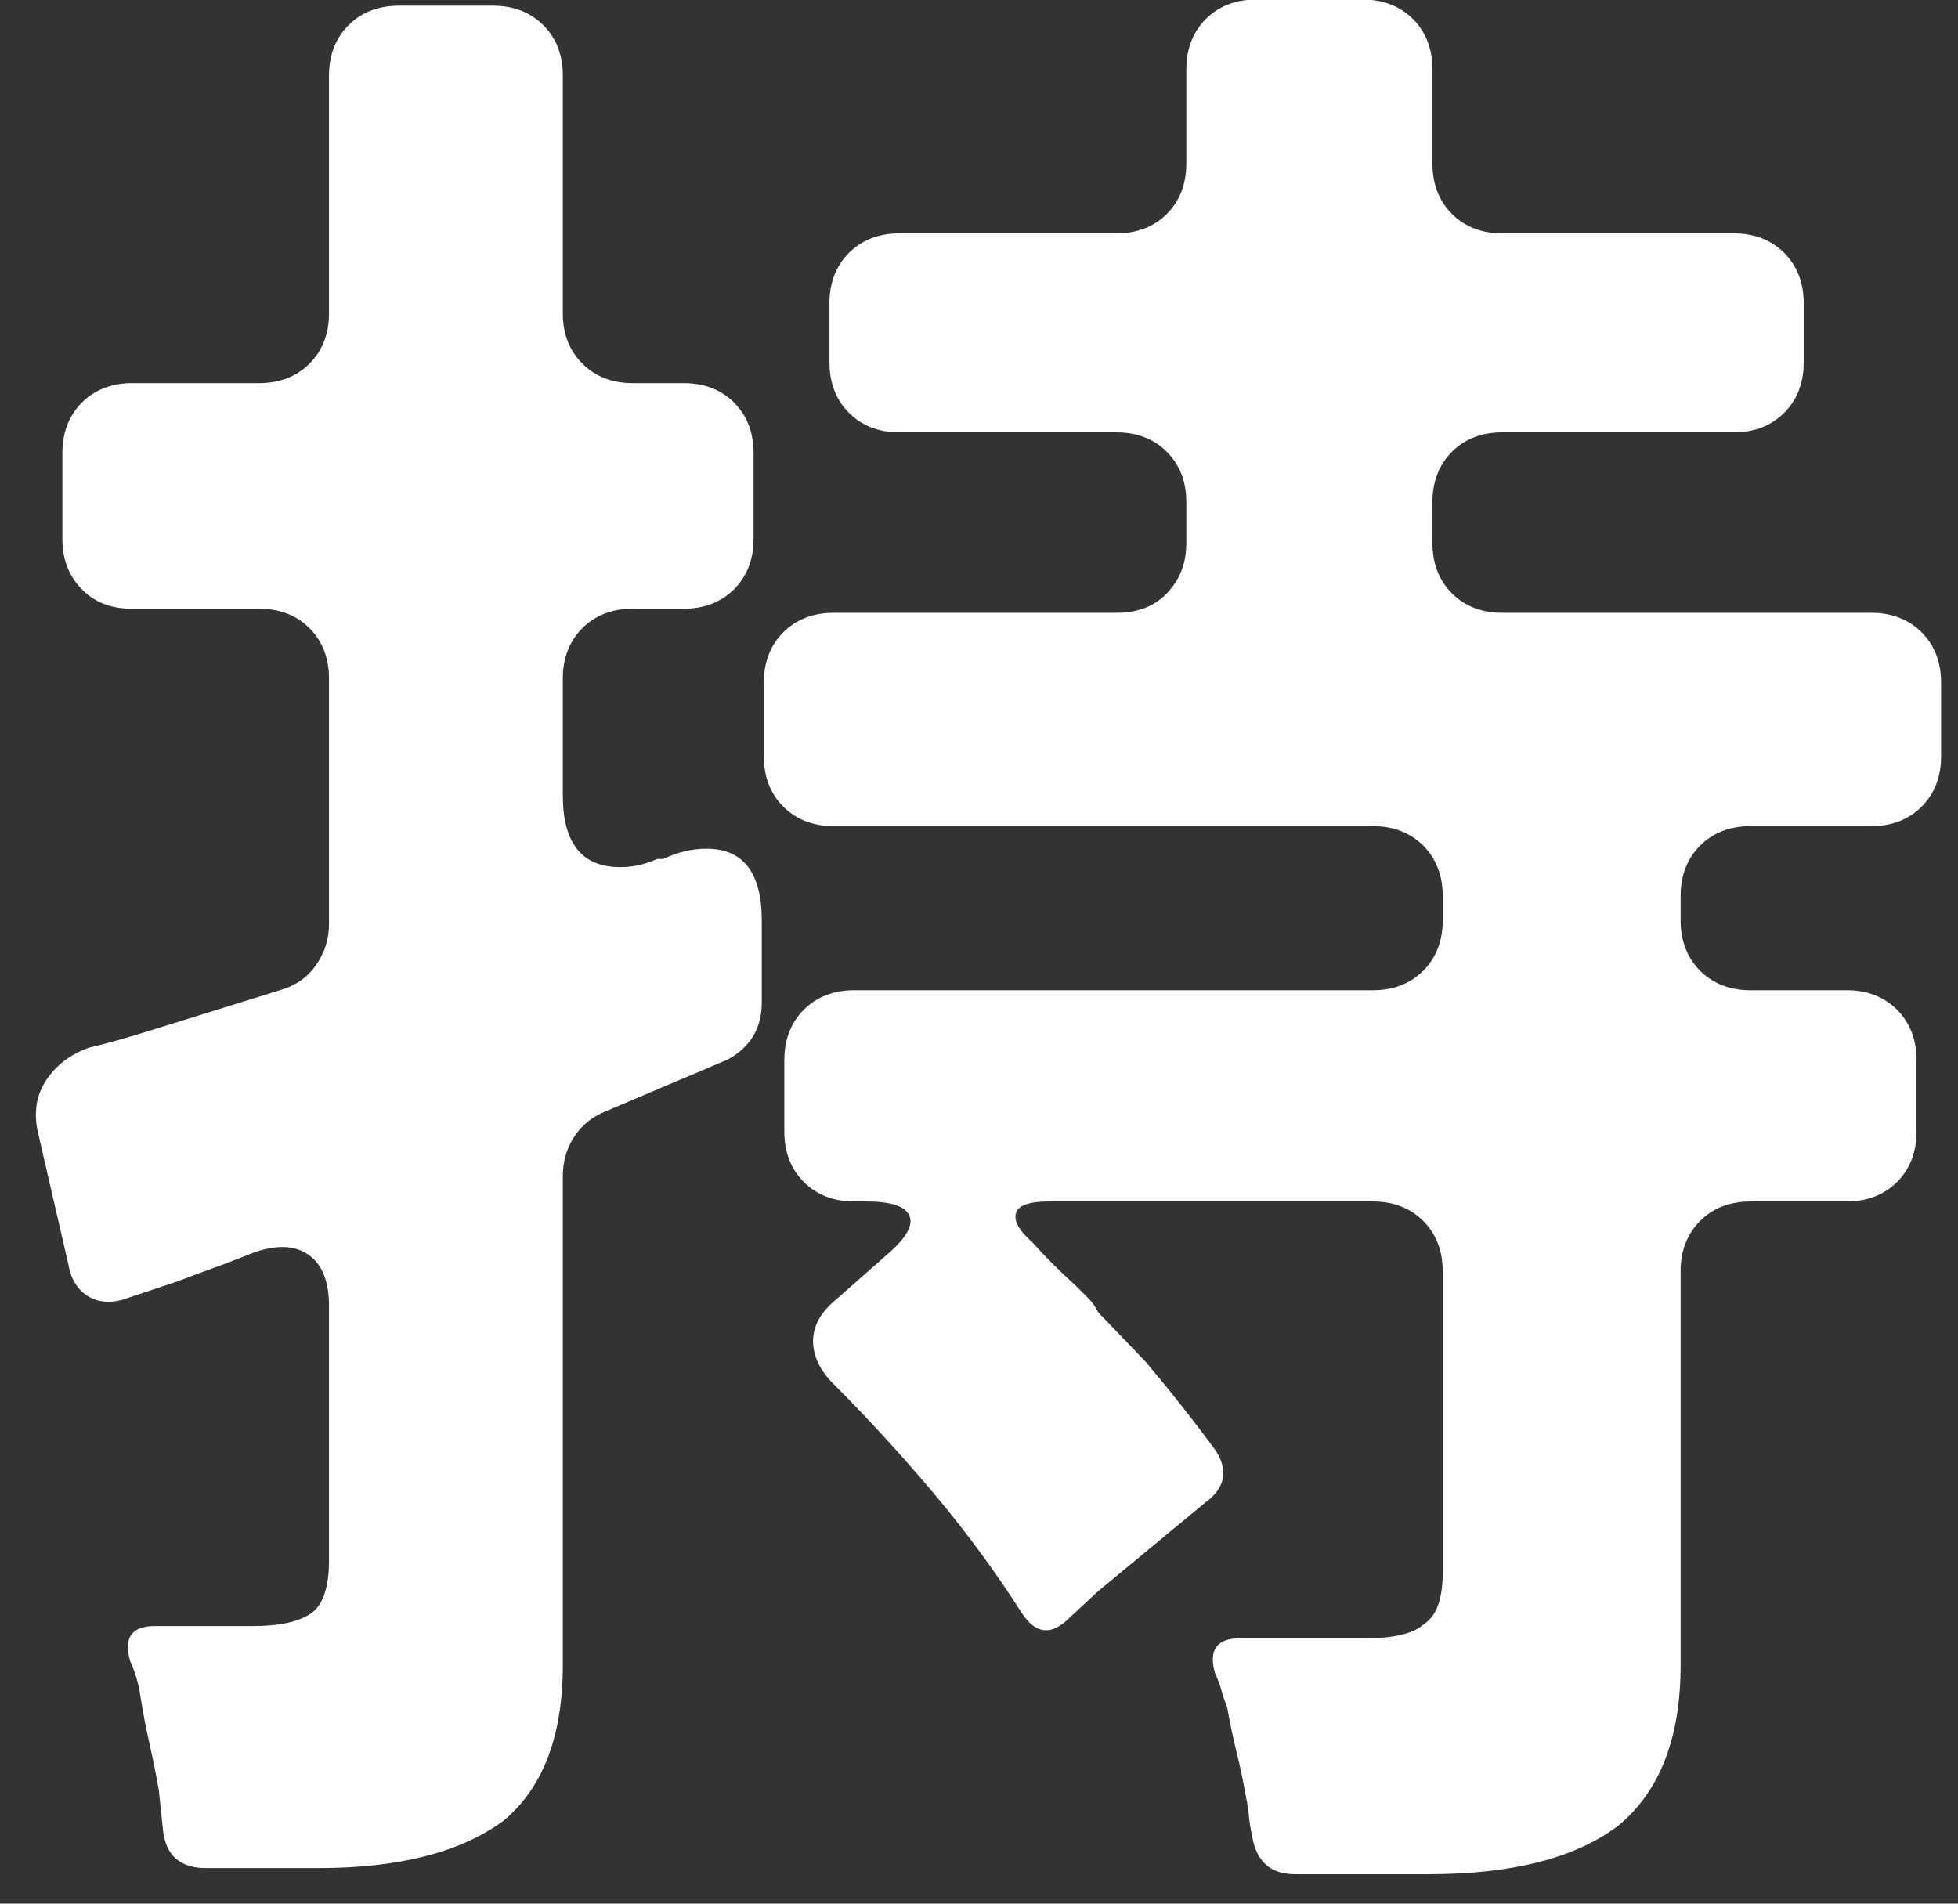 <svg width="36" height="35" viewBox="0 0 36 35" fill="none" xmlns="http://www.w3.org/2000/svg">
<rect x="0" y="0" width="36" height="35" fill="#333333" stroke="none"/>
<path d="M2.995 33.629L2.92 32.913C2.872 32.639 2.816 32.356 2.75 32.064C2.684 31.772 2.627 31.48 2.58 31.178C2.552 30.98 2.495 30.763 2.392 30.537C2.269 30.113 2.42 29.896 2.844 29.896H4.654C5.135 29.896 5.484 29.82 5.71 29.669C5.936 29.519 6.049 29.189 6.049 28.689V24.013C6.049 23.561 5.927 23.249 5.672 23.07C5.418 22.891 5.078 22.882 4.654 23.033C4.4 23.136 4.155 23.231 3.919 23.315C3.683 23.4 3.457 23.485 3.259 23.561L2.354 23.862C2.081 23.966 1.835 23.956 1.637 23.843C1.439 23.73 1.307 23.532 1.26 23.259L0.695 20.808C0.619 20.459 0.666 20.138 0.846 19.865C1.025 19.592 1.289 19.384 1.637 19.262C1.967 19.186 2.363 19.073 2.844 18.922L5.144 18.206C5.418 18.13 5.644 17.98 5.804 17.753C5.965 17.527 6.049 17.272 6.049 16.999V12.474C6.049 12.097 5.927 11.786 5.691 11.55C5.456 11.314 5.144 11.192 4.767 11.192H2.429C2.052 11.192 1.741 11.079 1.505 10.834C1.27 10.598 1.147 10.287 1.147 9.91V8.326C1.147 7.949 1.27 7.638 1.505 7.402C1.741 7.166 2.052 7.044 2.429 7.044H4.767C5.144 7.044 5.456 6.921 5.691 6.685C5.927 6.45 6.049 6.139 6.049 5.762V1.387C6.049 1.01 6.172 0.699 6.408 0.463C6.643 0.228 6.955 0.105 7.332 0.105H9.066C9.443 0.105 9.754 0.228 9.99 0.463C10.226 0.699 10.348 1.01 10.348 1.387V5.762C10.348 6.139 10.471 6.45 10.707 6.685C10.942 6.921 11.253 7.044 11.63 7.044H12.573C12.95 7.044 13.261 7.166 13.497 7.402C13.733 7.638 13.855 7.949 13.855 8.326V9.91C13.855 10.287 13.733 10.598 13.497 10.834C13.261 11.069 12.95 11.192 12.573 11.192H11.63C11.253 11.192 10.942 11.314 10.707 11.55C10.471 11.786 10.348 12.097 10.348 12.474V14.623C10.348 15.5 10.697 15.943 11.404 15.943C11.63 15.943 11.857 15.896 12.083 15.792H12.196C12.451 15.67 12.715 15.604 12.988 15.604C13.667 15.604 14.006 16.047 14.006 16.924V18.432C14.006 18.913 13.789 19.262 13.365 19.488C13.243 19.535 13.12 19.592 13.007 19.639C12.894 19.686 12.771 19.742 12.649 19.79L11.14 20.431C10.886 20.534 10.697 20.685 10.556 20.902C10.414 21.119 10.348 21.364 10.348 21.637V30.612C10.348 31.923 9.981 32.875 9.255 33.478C8.472 34.053 7.341 34.346 5.861 34.346H3.787C3.306 34.346 3.042 34.11 2.995 33.629ZM23.019 33.742C22.991 33.62 22.972 33.497 22.962 33.384C22.953 33.271 22.934 33.148 22.906 33.026C22.858 32.752 22.802 32.479 22.736 32.215C22.67 31.951 22.613 31.677 22.566 31.404C22.519 31.282 22.482 31.168 22.453 31.065C22.425 30.961 22.387 30.867 22.34 30.763C22.218 30.339 22.368 30.122 22.793 30.122H25.093C25.621 30.122 25.988 30.037 26.186 29.858C26.413 29.707 26.526 29.396 26.526 28.915V23.372C26.526 22.995 26.403 22.684 26.168 22.448C25.932 22.212 25.621 22.09 25.244 22.09H19.286C18.937 22.09 18.729 22.156 18.682 22.297C18.635 22.439 18.729 22.618 18.984 22.844C19.21 23.099 19.474 23.363 19.776 23.636C19.851 23.711 19.927 23.787 20.002 23.862C20.078 23.938 20.143 24.023 20.191 24.126L21.058 25.031C21.482 25.531 21.916 26.078 22.34 26.653C22.595 27.03 22.529 27.36 22.151 27.633L20.191 29.255L19.663 29.745C19.333 30.075 19.05 30.047 18.795 29.669C18.314 28.915 17.777 28.18 17.174 27.463C16.57 26.747 15.958 26.078 15.326 25.446C15.072 25.192 14.949 24.927 14.949 24.654C14.949 24.381 15.09 24.126 15.364 23.9L16.306 23.07C16.655 22.769 16.797 22.533 16.721 22.354C16.646 22.175 16.382 22.09 15.929 22.09H15.703C15.326 22.09 15.015 21.967 14.779 21.732C14.544 21.496 14.421 21.185 14.421 20.808V19.488C14.421 19.111 14.544 18.8 14.779 18.564C15.015 18.328 15.326 18.206 15.703 18.206H25.244C25.621 18.206 25.932 18.083 26.168 17.848C26.403 17.612 26.526 17.301 26.526 16.924V16.471C26.526 16.094 26.403 15.783 26.168 15.547C25.932 15.312 25.621 15.189 25.244 15.189H15.326C14.949 15.189 14.638 15.066 14.402 14.831C14.166 14.595 14.044 14.284 14.044 13.907V12.549C14.044 12.172 14.166 11.861 14.402 11.625C14.638 11.39 14.949 11.267 15.326 11.267H20.53C20.907 11.267 21.218 11.154 21.454 10.909C21.689 10.664 21.812 10.362 21.812 9.985V9.231C21.812 8.854 21.689 8.543 21.454 8.307C21.218 8.071 20.907 7.949 20.53 7.949H16.533C16.156 7.949 15.845 7.826 15.609 7.59C15.373 7.355 15.251 7.044 15.251 6.667V5.573C15.251 5.196 15.373 4.885 15.609 4.649C15.845 4.413 16.156 4.291 16.533 4.291H20.53C20.907 4.291 21.218 4.168 21.454 3.933C21.689 3.697 21.812 3.386 21.812 3.009V1.274C21.812 0.897 21.935 0.586 22.17 0.35C22.406 0.115 22.717 -0.008 23.094 -0.008H25.055C25.432 -0.008 25.743 0.115 25.979 0.35C26.215 0.586 26.337 0.897 26.337 1.274V3.009C26.337 3.386 26.46 3.697 26.695 3.933C26.931 4.168 27.242 4.291 27.619 4.291H31.881C32.258 4.291 32.569 4.413 32.804 4.649C33.04 4.885 33.163 5.196 33.163 5.573V6.667C33.163 7.044 33.04 7.355 32.804 7.59C32.569 7.826 32.258 7.949 31.881 7.949H27.619C27.242 7.949 26.931 8.071 26.695 8.307C26.46 8.543 26.337 8.854 26.337 9.231V9.985C26.337 10.362 26.46 10.673 26.695 10.909C26.931 11.145 27.242 11.267 27.619 11.267H34.407C34.784 11.267 35.095 11.39 35.331 11.625C35.567 11.861 35.689 12.172 35.689 12.549V13.907C35.689 14.284 35.567 14.595 35.331 14.831C35.095 15.066 34.784 15.189 34.407 15.189H32.182C31.805 15.189 31.494 15.312 31.258 15.547C31.023 15.783 30.9 16.094 30.9 16.471V16.924C30.9 17.301 31.023 17.612 31.258 17.848C31.494 18.083 31.805 18.206 32.182 18.206H33.955C34.332 18.206 34.643 18.328 34.879 18.564C35.114 18.8 35.237 19.111 35.237 19.488V20.808C35.237 21.185 35.114 21.496 34.879 21.732C34.643 21.967 34.332 22.09 33.955 22.09H32.182C31.805 22.09 31.494 22.212 31.258 22.448C31.023 22.684 30.9 22.995 30.9 23.372V30.612C30.9 31.942 30.523 32.922 29.769 33.554C28.986 34.157 27.817 34.459 26.262 34.459H23.811C23.358 34.459 23.094 34.223 23.019 33.742Z" fill="white"/>
</svg>
